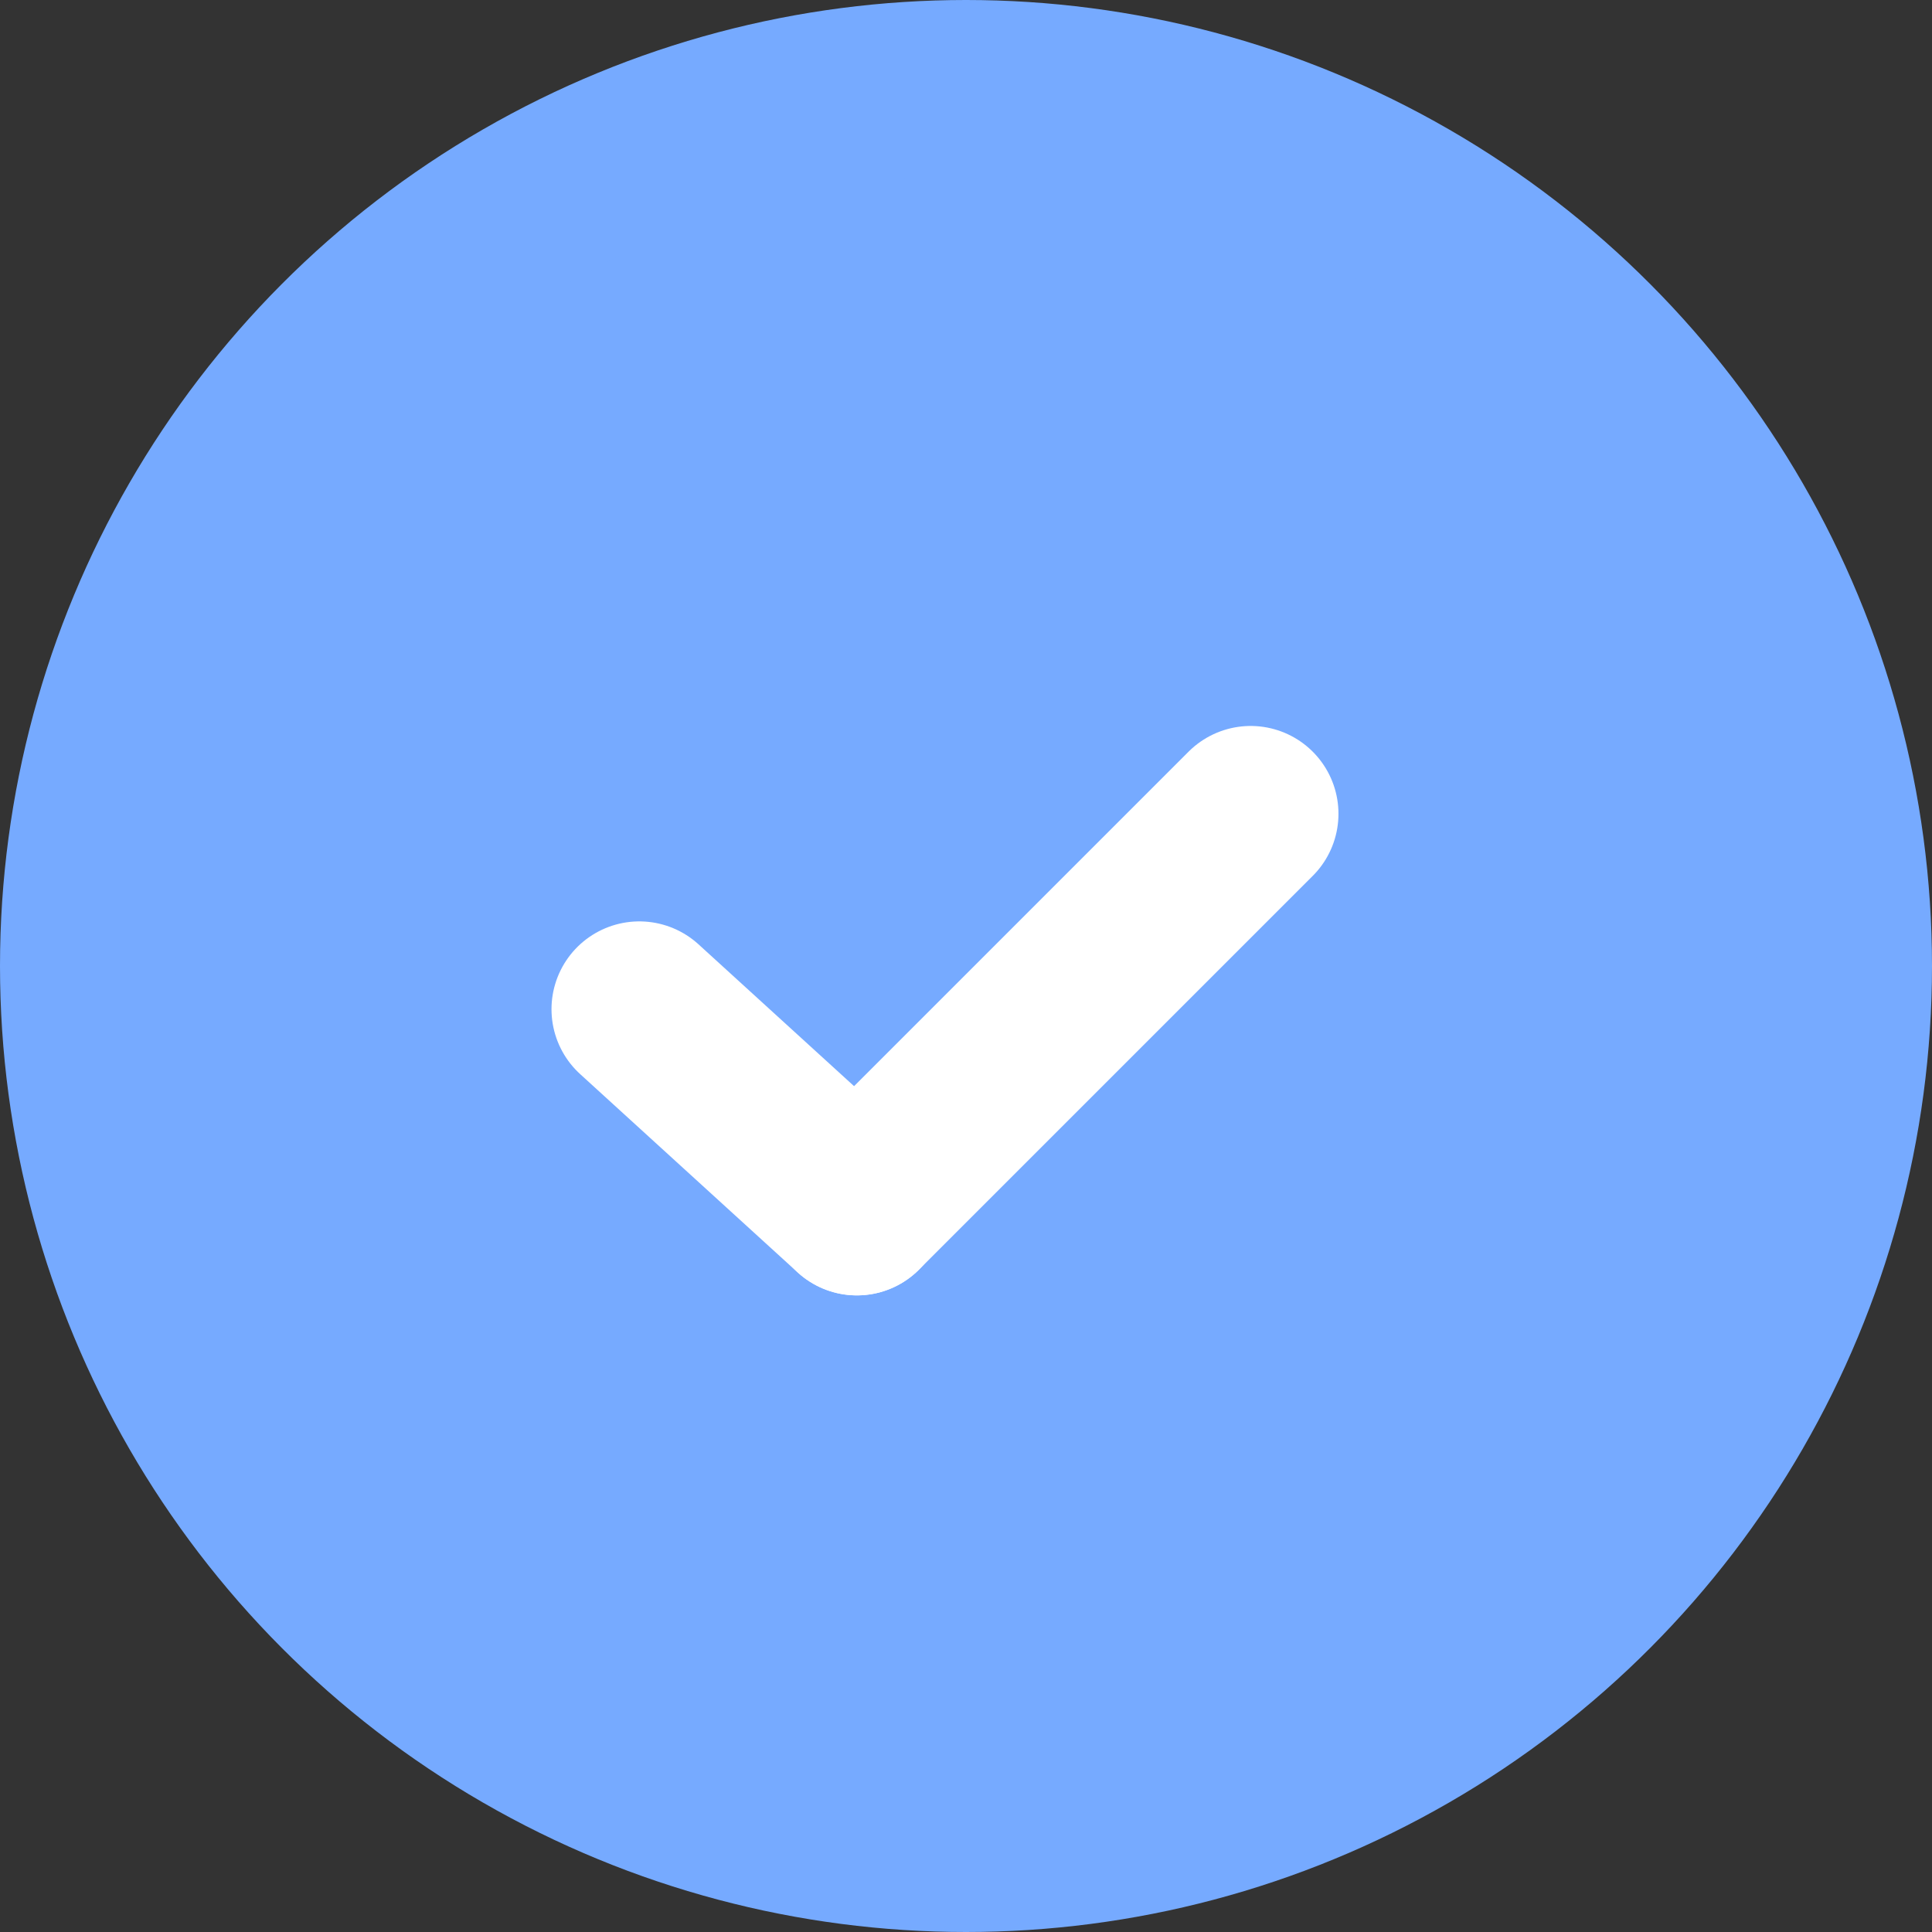 <svg xmlns="http://www.w3.org/2000/svg" width="16.5" height="16.5" viewBox="0 0 16.5 16.5">
  <rect x="0" y="0" width="16.5" height="16.5" fill="#333333" stroke="none"/>
  <g id="Group_4019" data-name="Group 4019" transform="translate(0.75 0.75)">
    <circle id="Ellipse_241" data-name="Ellipse 241" cx="7.5" cy="7.5" r="7.5" fill="#76aaff" stroke="#76aaff" stroke-linecap="round" stroke-linejoin="round" stroke-width="1.5"/>
    <g id="v" transform="translate(4.71 4.316)">
      <line id="Line_586" data-name="Line 586" y1="3.363" x2="3.363" transform="translate(1.858 1.884)" fill="none" stroke="#fff" stroke-linecap="round" stroke-linejoin="round" stroke-width="1.5"/>
      <line id="Line_587" data-name="Line 587" x1="1.858" y1="1.694" transform="translate(0 3.553)" fill="none" stroke="#fff" stroke-linecap="round" stroke-linejoin="round" stroke-width="1.5"/>
      <path id="Path_5168" data-name="Path 5168" d="M383.708,654.7" transform="translate(-381.218 -654.701)" fill="#fff" stroke="#fff" stroke-linecap="round" stroke-linejoin="round" stroke-width="1.5"/>
    </g>
  </g>
</svg>
